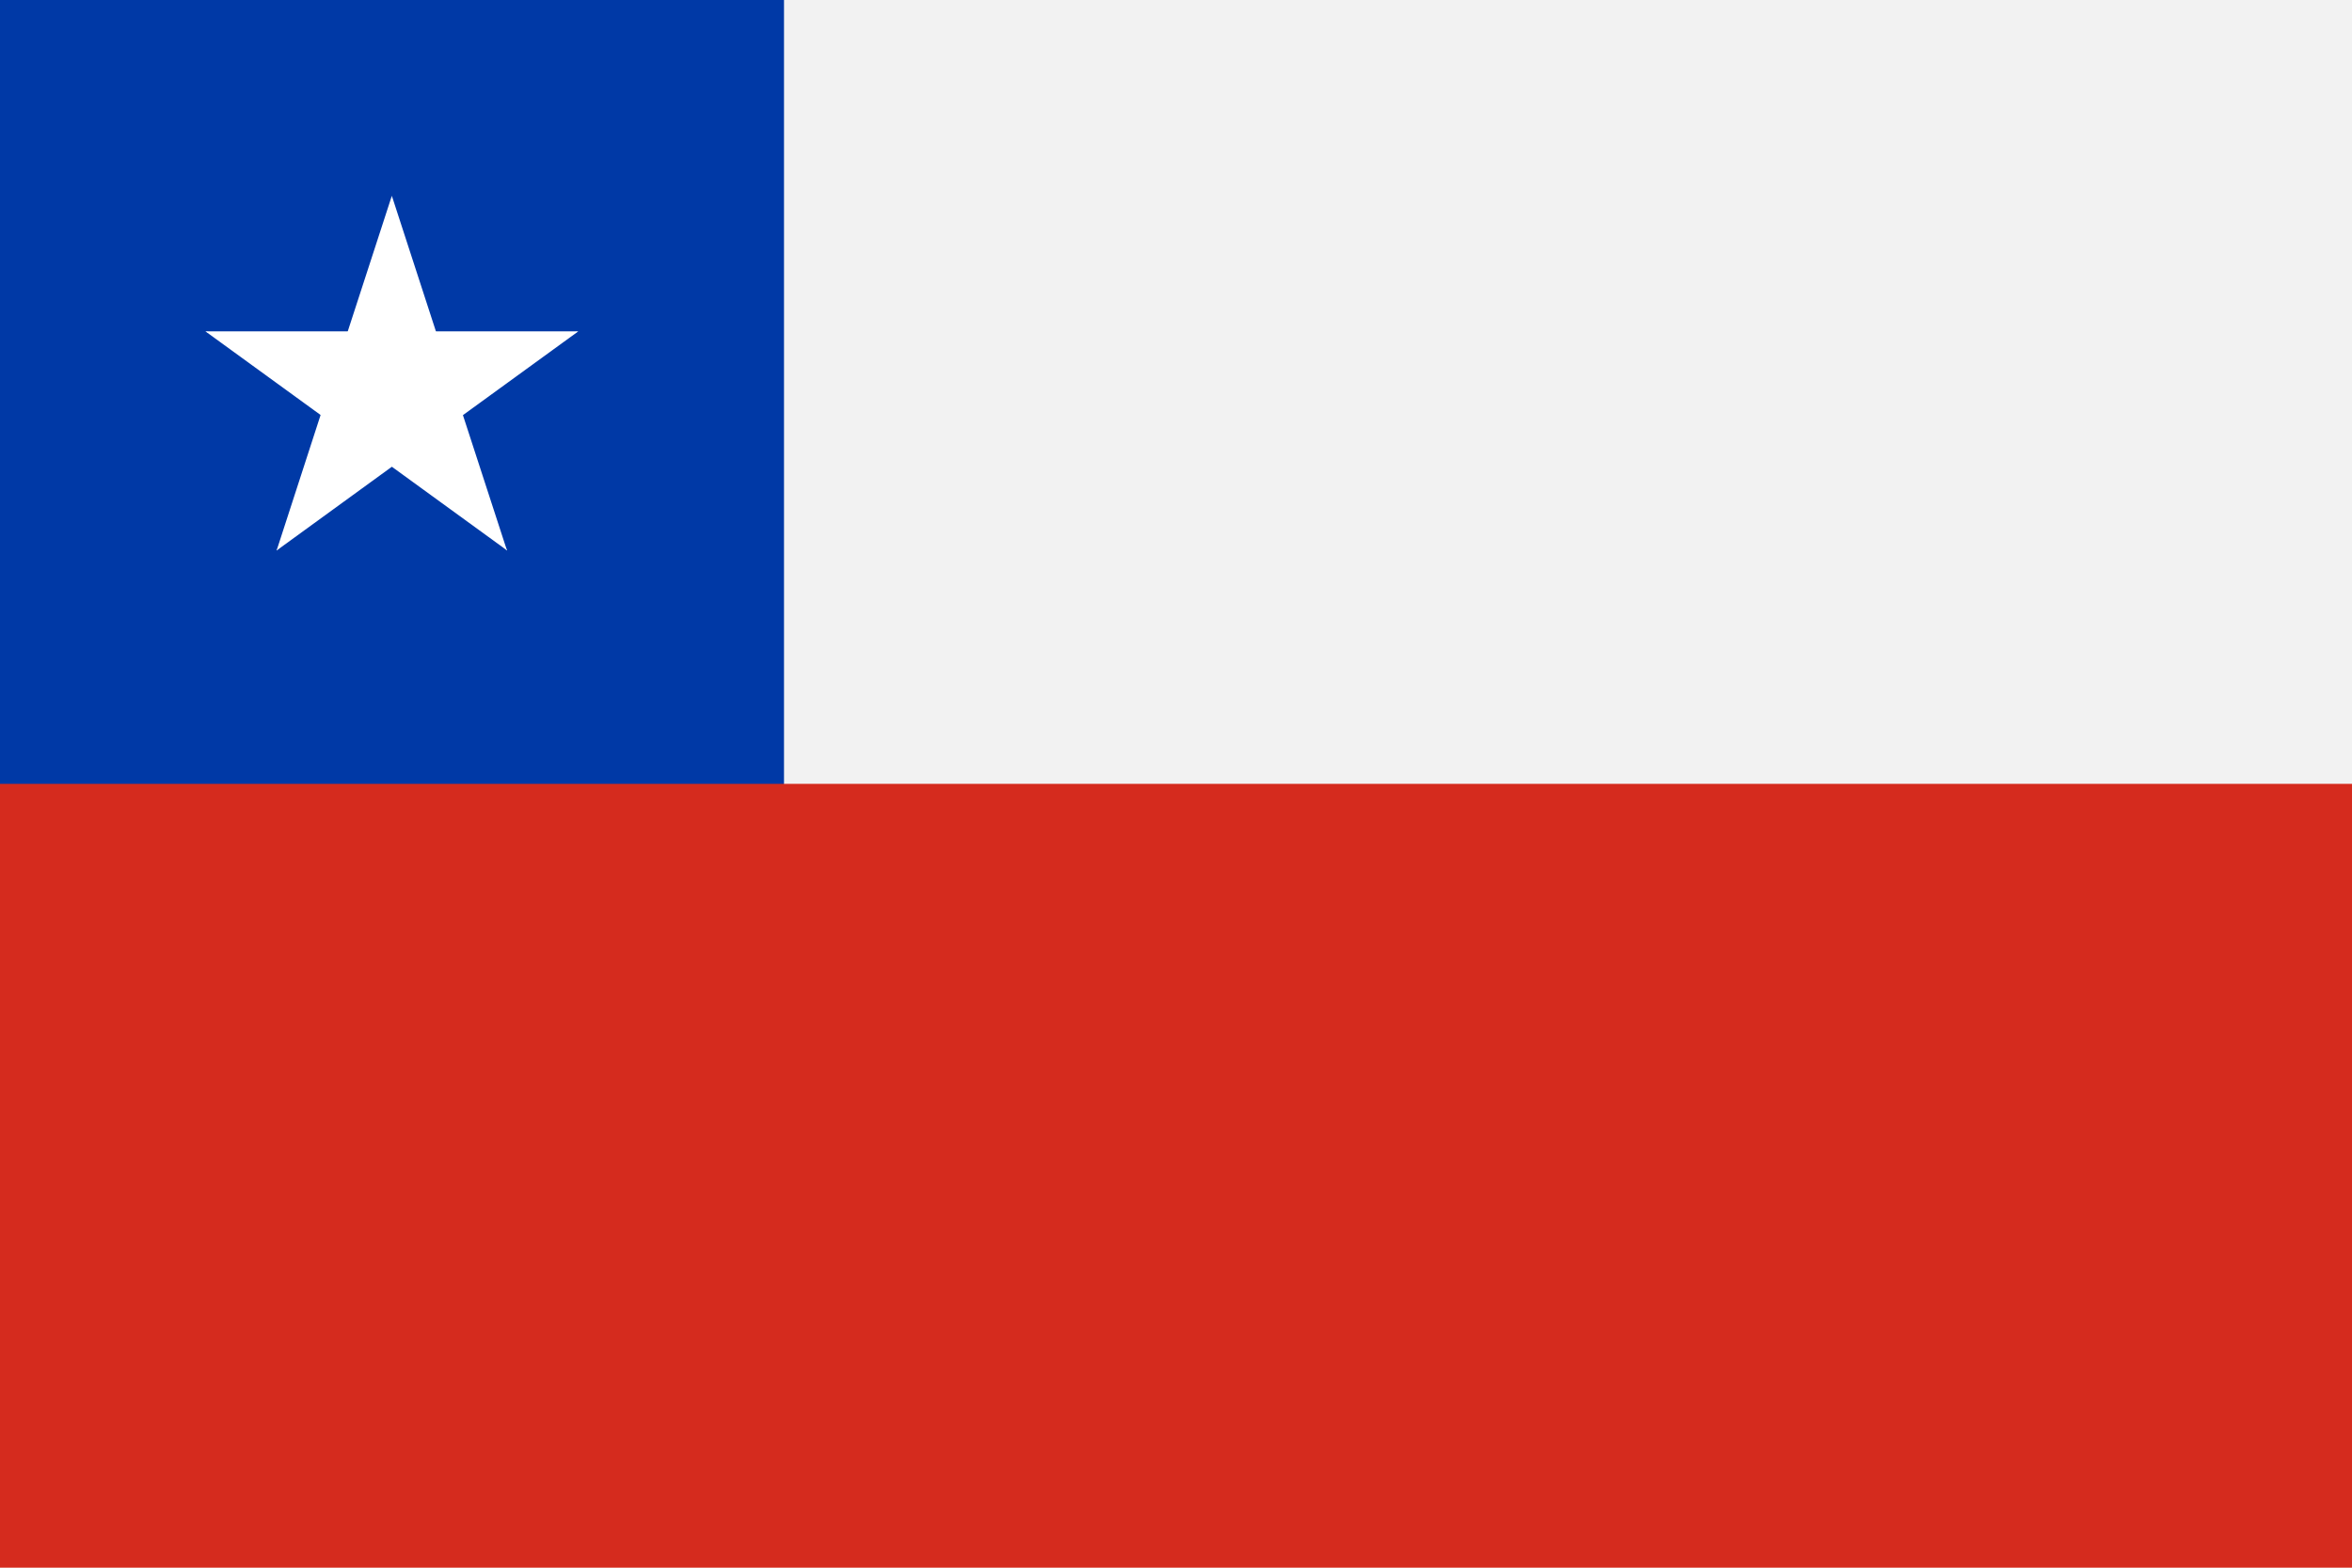 <?xml version="1.0" encoding="UTF-8"?>
<svg xmlns="http://www.w3.org/2000/svg" width="42" height="28" viewBox="0 0 42 28" fill="none">
  <path d="M42 28H0V0h42v28z" fill="#D52B1E"></path>
  <path d="M14 14h28V0H0l14 14z" fill="#F2F2F2"></path>
  <path d="M14 14H0V0h14v14z" fill="#0039A6"></path>
  <path d="M6.996 3.5 5.914 6.828l1.664.54-.582-3.87V3.5z" fill="#fff"></path>
  <path d="M6.998 3.5 8.08 6.828l-1.664.54.582-3.87V3.5z" fill="#fff"></path>
  <path d="M10.326 5.918h-3.5v1.75l3.5-1.75z" fill="#fff"></path>
  <path d="M10.327 5.918 7.495 7.975 6.467 6.56l3.86-.64z" fill="#fff"></path>
  <path d="M3.668 5.918 6.5 7.975 7.528 6.56l-3.86-.64z" fill="#fff"></path>
  <path d="M3.668 5.918h3.5v1.75l-3.5-1.75z" fill="#fff"></path>
  <path d="M9.053 9.831 7.97 6.503l-1.664.54 2.745 2.788z" fill="#fff"></path>
  <path d="M9.056 9.832 6.225 7.775l1.028-1.416 1.803 3.473z" fill="#fff"></path>
  <path d="M4.94 9.832 7.77 7.775 6.743 6.359 4.939 9.832z" fill="#fff"></path>
  <path d="M4.94 9.831 6.02 6.503l1.664.54L4.94 9.832z" fill="#fff"></path>
</svg>
